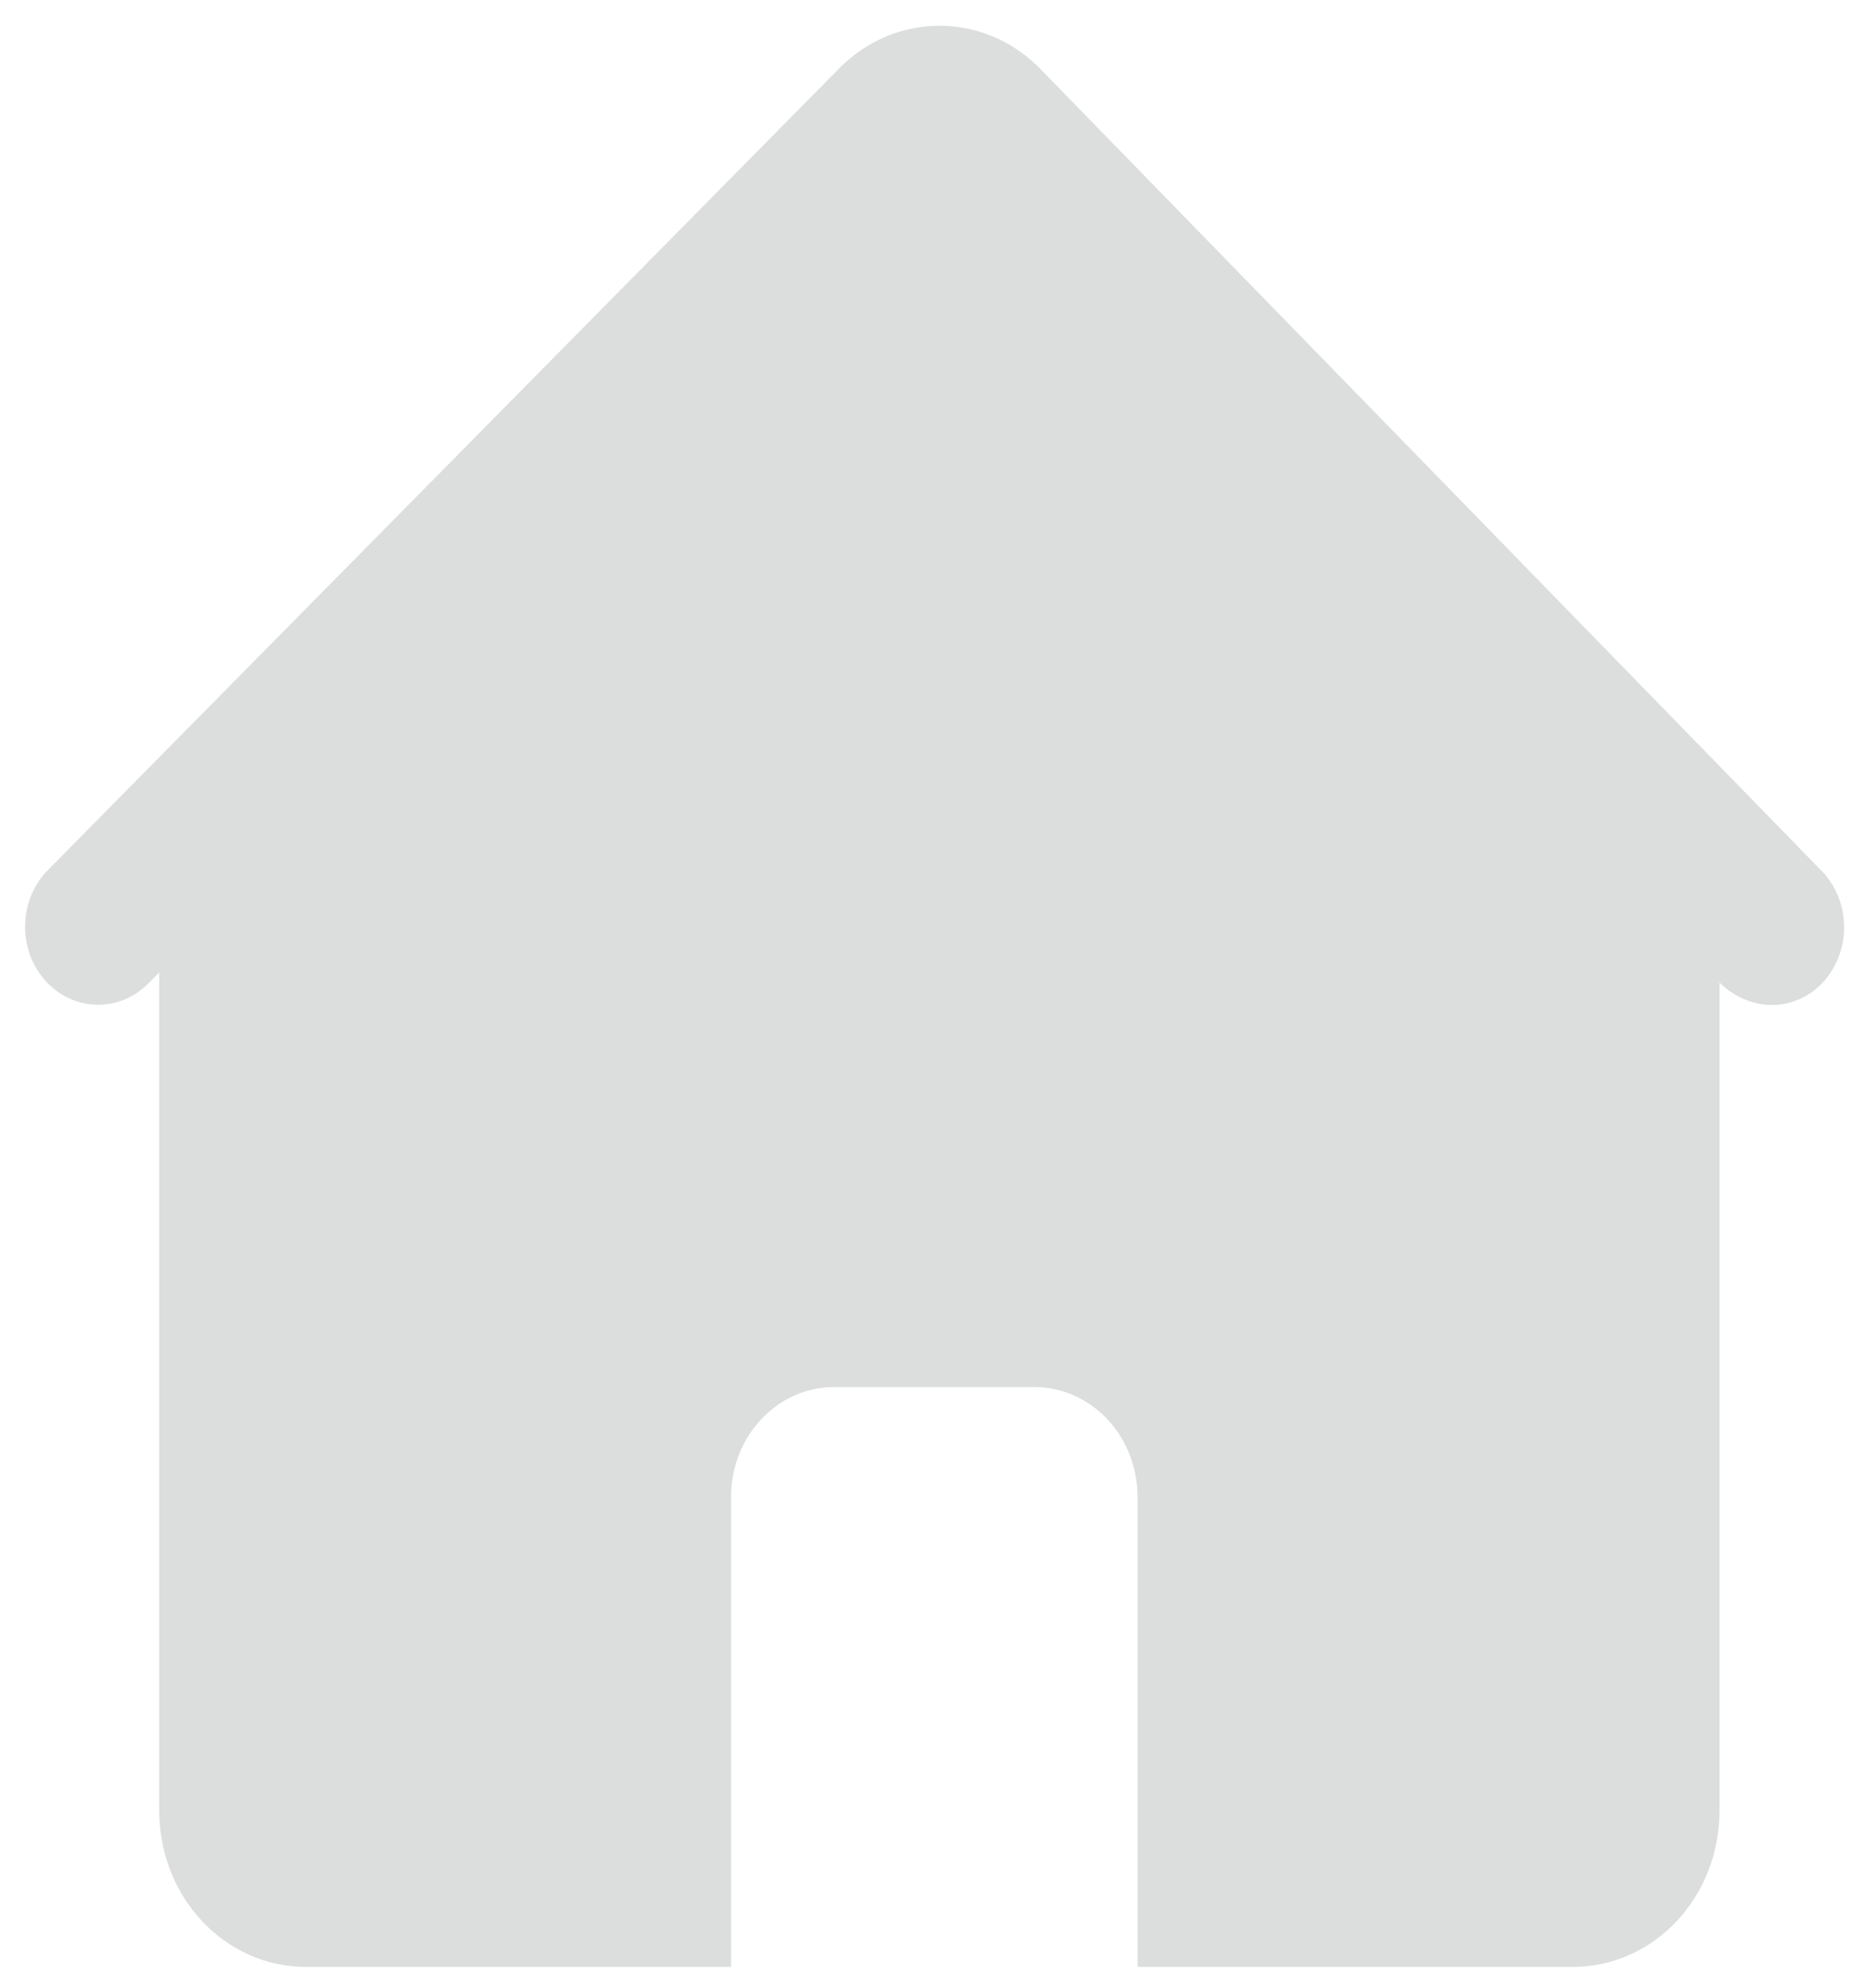 <svg width="15" height="16" viewBox="0 0 15 16" fill="none" xmlns="http://www.w3.org/2000/svg">
<path d="M8.354 0.532C7.906 0.099 7.223 0.099 6.775 0.532L0.392 6.997C0.155 7.23 0.137 7.624 0.353 7.88C0.57 8.136 0.939 8.158 1.18 7.93L1.282 7.827V14.574C1.282 14.907 1.405 15.227 1.626 15.463C1.847 15.699 2.146 15.832 2.459 15.832H5.886V12.05C5.886 11.816 5.972 11.591 6.129 11.424C6.284 11.258 6.495 11.165 6.716 11.165H8.329C8.549 11.165 8.76 11.258 8.916 11.424C9.072 11.589 9.159 11.816 9.159 12.05V15.832H12.668C12.98 15.832 13.28 15.699 13.501 15.463C13.722 15.227 13.845 14.907 13.845 14.574V7.91C14.108 8.163 14.478 8.143 14.697 7.885C14.8 7.761 14.856 7.599 14.847 7.432C14.84 7.266 14.77 7.11 14.654 6.997L8.354 0.532Z" fill="#DCDDDD"/>
</svg>
